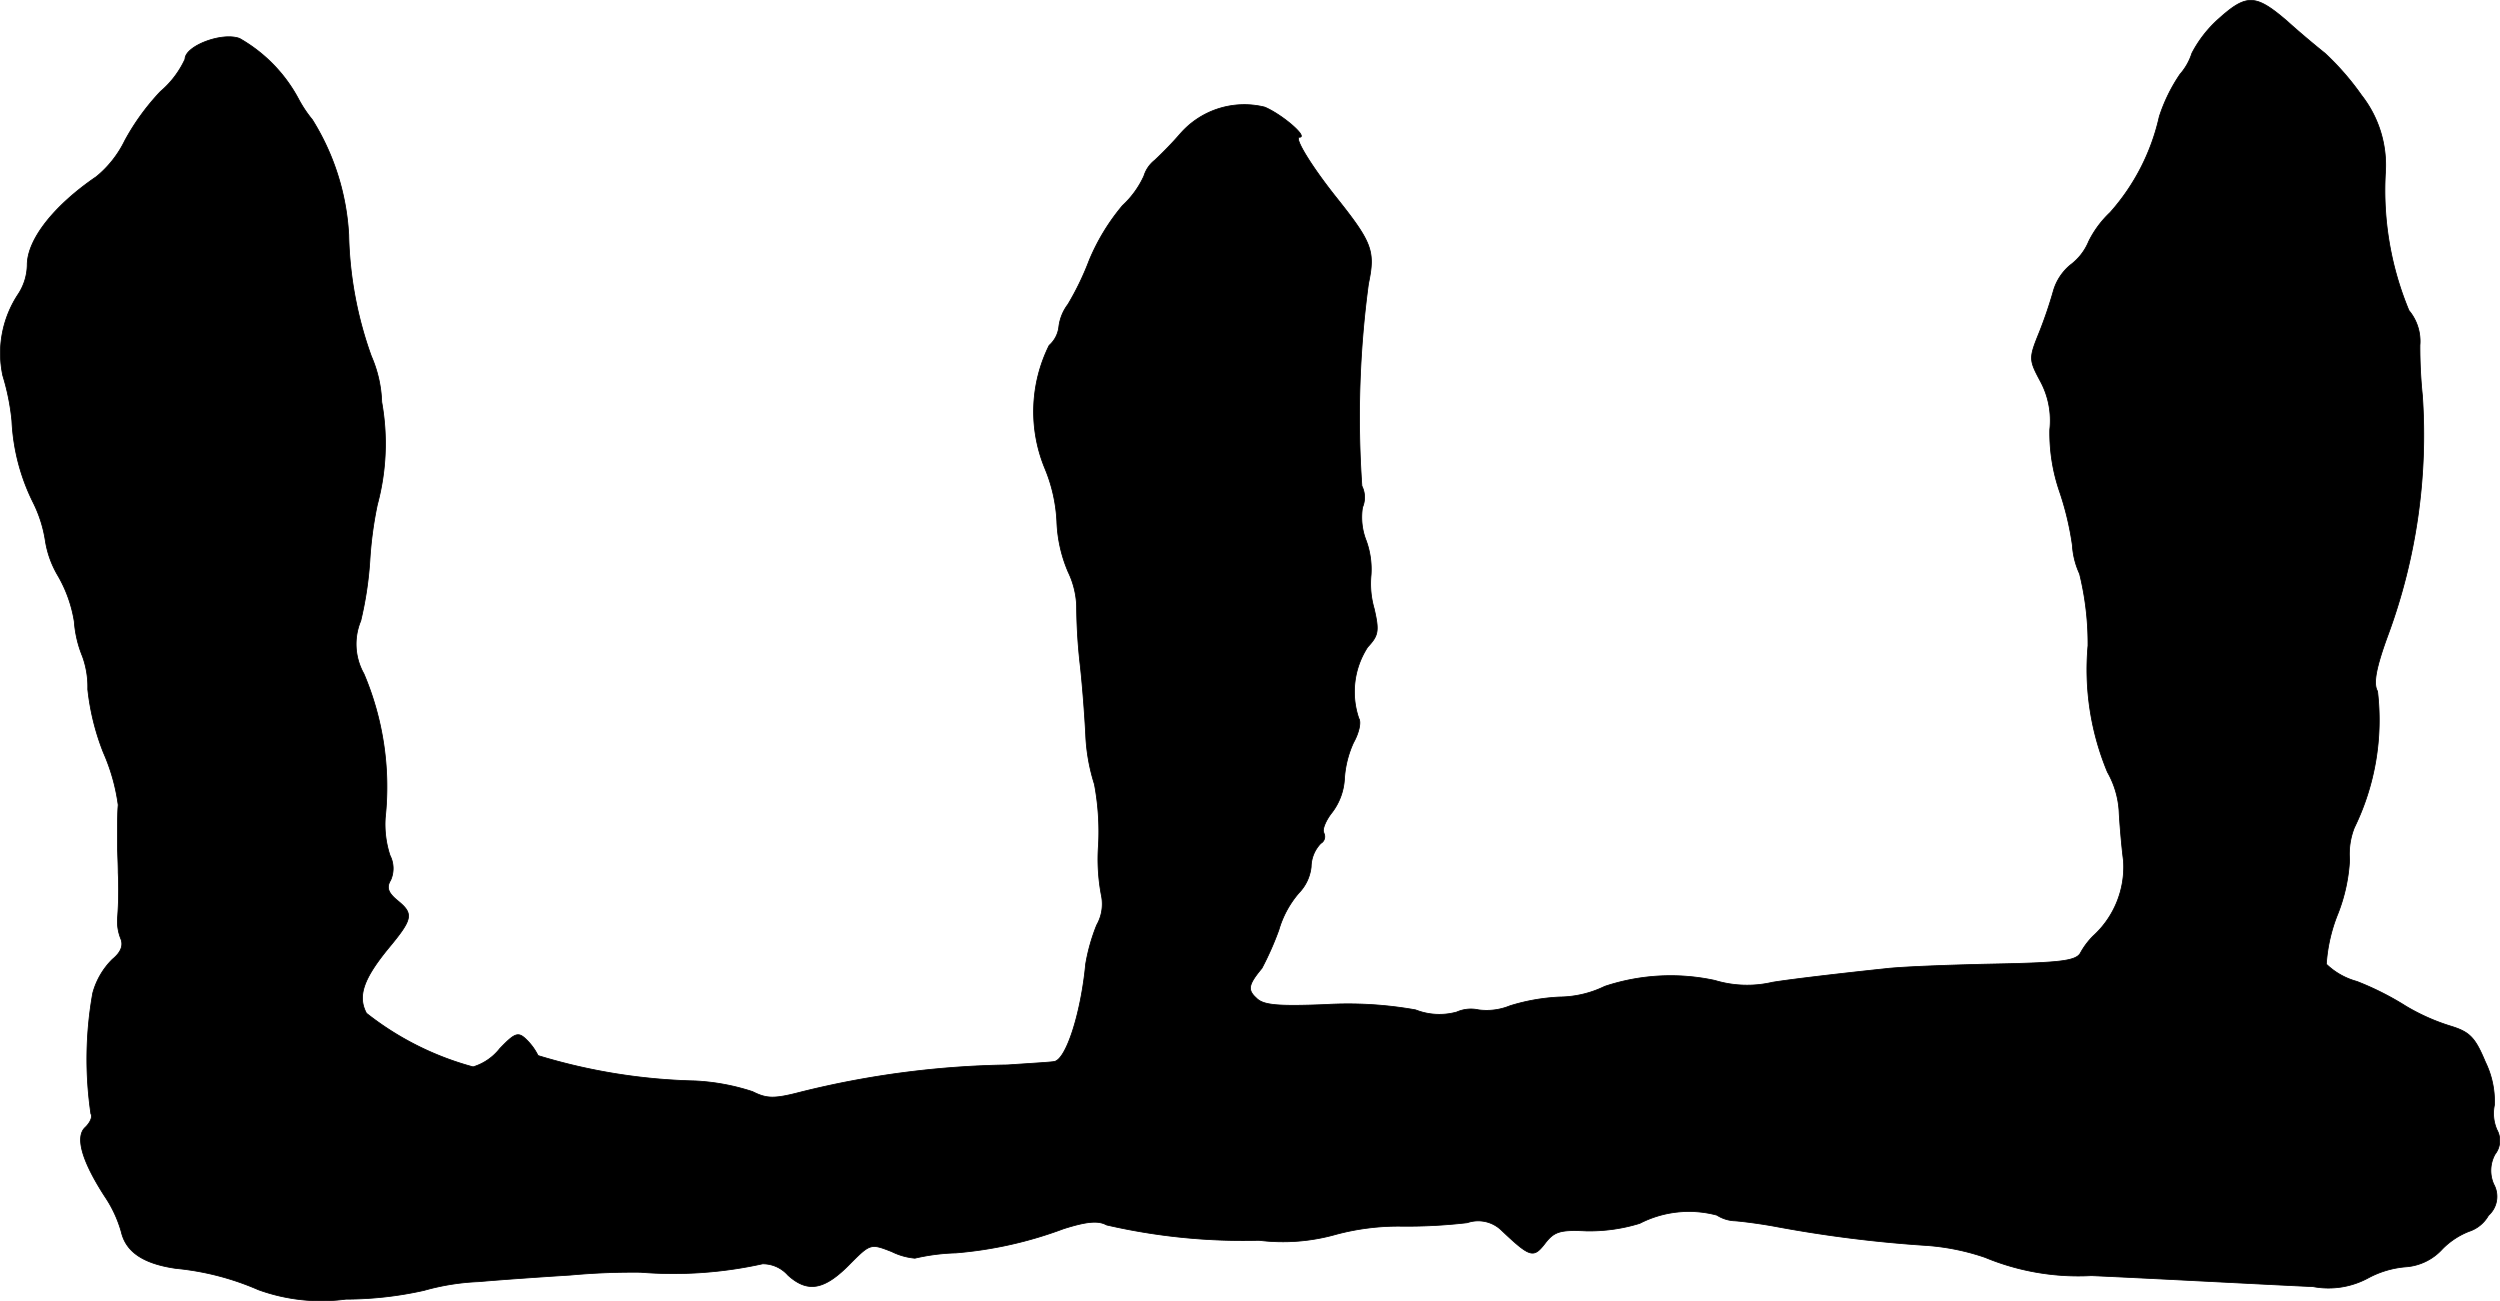 <?xml version="1.0" encoding="UTF-8"?>
<svg xmlns="http://www.w3.org/2000/svg"
     version="1.1"
     width="10.985mm"
     height="5.718mm"
     viewBox="0 0 31.137 16.208">
   <defs>
      <style type="text/css"><![CDATA[
      .a {
        stroke: #000;
        stroke-linecap: round;
        stroke-linejoin: round;
        stroke-width: 0.01px;
      }
    ]]></style>
   </defs>
   <path class="a"
         d="M27.64.229A1.497,1.497,0,0,0,27.3.663a.731.731,0,0,1-.148.262A2.073,2.073,0,0,0,26.894,1.452a2.674,2.674,0,0,1-.613,1.195,1.273,1.273,0,0,0-.266.359.695.695,0,0,1-.227.293.658.658,0,0,0-.211.316,5.452,5.452,0,0,1-.176.52c-.133.328-.133.344.016.621a1.028,1.028,0,0,1,.113.594,2.25,2.25,0,0,0,.121.77,3.691,3.691,0,0,1,.16.668.994.994,0,0,0,.09.359,3.629,3.629,0,0,1,.105.895,3.323,3.323,0,0,0,.242,1.574,1.122,1.122,0,0,1,.145.484c.008.16.031.438.055.621a1.164,1.164,0,0,1-.379.938.932.932,0,0,0-.16.215c-.059.094-.25.117-1.082.133-.559.012-1.164.035-1.352.059-.559.059-1.156.129-1.398.168a1.39,1.39,0,0,1-.719-.023,2.597,2.597,0,0,0-1.371.074,1.316,1.316,0,0,1-.559.133,2.461,2.461,0,0,0-.621.109.766.766,0,0,1-.391.051.437.437,0,0,0-.273.027.809.809,0,0,1-.512-.027,4.789,4.789,0,0,0-1.129-.066c-.59.023-.77.008-.855-.082-.113-.102-.098-.168.07-.371a3.799,3.799,0,0,0,.211-.477,1.23,1.23,0,0,1,.25-.461.55.55,0,0,0,.152-.324.428.428,0,0,1,.121-.293.096.096,0,0,0,.036-.131L16.488,10.37c-.023-.035.023-.152.105-.254a.76.76,0,0,0,.152-.418,1.27,1.27,0,0,1,.113-.449c.066-.117.098-.254.066-.301a1.023,1.023,0,0,1,.109-.887c.133-.145.148-.195.082-.48a1.117,1.117,0,0,1-.039-.418,1.042,1.042,0,0,0-.059-.426.793.793,0,0,1-.047-.418.316.316,0,0,0-.008-.266,12.443,12.443,0,0,1,.082-2.52c.086-.41.047-.512-.414-1.09-.309-.391-.516-.734-.445-.734.113,0-.219-.285-.434-.375a1.058,1.058,0,0,0-1.051.332,4.454,4.454,0,0,1-.316.328.401.401,0,0,0-.137.199,1.152,1.152,0,0,1-.266.367,2.636,2.636,0,0,0-.414.68,3.492,3.492,0,0,1-.266.551.575.575,0,0,0-.113.277.362.362,0,0,1-.121.234A1.852,1.852,0,0,0,13.011,5.827a1.961,1.961,0,0,1,.152.668,1.744,1.744,0,0,0,.141.629,1.065,1.065,0,0,1,.105.418,6.825,6.825,0,0,0,.039.691c.031.262.062.672.074.914a2.354,2.354,0,0,0,.109.621,3.208,3.208,0,0,1,.051.75,2.405,2.405,0,0,0,.039.652.528.528,0,0,1-.062.352,2.345,2.345,0,0,0-.137.484c-.059.621-.246,1.191-.391,1.215-.031.008-.289.023-.582.043a11.322,11.322,0,0,0-2.586.34c-.328.086-.418.078-.59-.008a2.707,2.707,0,0,0-.719-.133,7.245,7.245,0,0,1-1.953-.316.717.717,0,0,0-.141-.195c-.105-.105-.145-.09-.336.109a.671.671,0,0,1-.332.227,3.7,3.7,0,0,1-1.328-.668c-.113-.211-.039-.426.27-.805.312-.375.32-.434.113-.602-.113-.094-.137-.16-.082-.25a.357.357,0,0,0-.008-.309,1.244,1.244,0,0,1-.059-.469,3.598,3.598,0,0,0-.266-1.793.754.754,0,0,1-.039-.66,4.449,4.449,0,0,0,.113-.746A4.78,4.78,0,0,1,4.699,6.288a2.925,2.925,0,0,0,.055-1.281,1.549,1.549,0,0,0-.129-.57A4.746,4.746,0,0,1,4.343,2.925a3.009,3.009,0,0,0-.453-1.434,1.551,1.551,0,0,1-.172-.258A1.889,1.889,0,0,0,2.984.479c-.219-.082-.68.094-.68.258a1.168,1.168,0,0,1-.305.402,2.89,2.89,0,0,0-.445.613,1.332,1.332,0,0,1-.355.449C.671,2.561.339,2.983.339,3.3a.684.684,0,0,1-.109.359A1.33,1.33,0,0,0,.035,4.679a2.863,2.863,0,0,1,.113.562A2.541,2.541,0,0,0,.414,6.261,1.608,1.608,0,0,1,.566,6.745a1.221,1.221,0,0,0,.156.426,1.663,1.663,0,0,1,.203.57,1.411,1.411,0,0,0,.102.434,1.107,1.107,0,0,1,.066.41,3.003,3.003,0,0,0,.195.789,2.418,2.418,0,0,1,.184.652c-.008.082-.008.207-.008.273v.254c0,.074.008.215.008.316a4.508,4.508,0,0,1-.008.562.577.577,0,0,0,.039.258c.035.082.008.168-.102.258a.937.937,0,0,0-.246.422,4.668,4.668,0,0,0-.023,1.504c.023.035-.008.109-.07.168-.129.117-.043.418.242.859a1.538,1.538,0,0,1,.207.445c.059.25.277.395.68.453a3.373,3.373,0,0,1,1.027.266,2.297,2.297,0,0,0,1.09.117,4.47,4.47,0,0,0,.973-.109,2.932,2.932,0,0,1,.684-.109c.258-.023.77-.059,1.141-.082a8.506,8.506,0,0,1,.871-.035,5.109,5.109,0,0,0,1.52-.105.417.417,0,0,1,.316.141c.25.227.461.184.785-.152.242-.242.25-.242.508-.141a.817.817,0,0,0,.289.082,2.558,2.558,0,0,1,.512-.066,4.986,4.986,0,0,0,1.34-.301c.285-.09.43-.105.535-.047a7.564,7.564,0,0,0,1.898.191,2.423,2.423,0,0,0,.961-.074,3.007,3.007,0,0,1,.801-.102,6.468,6.468,0,0,0,.832-.043.417.417,0,0,1,.418.086c.367.348.406.359.551.172.113-.148.188-.172.512-.156a2.109,2.109,0,0,0,.668-.094,1.341,1.341,0,0,1,.961-.102.448.448,0,0,0,.211.07c.031,0,.25.023.492.066a15.774,15.774,0,0,0,1.918.242,2.882,2.882,0,0,1,.719.148,3.029,3.029,0,0,0,1.324.227c.785.035,2.148.109,2.762.137a1.036,1.036,0,0,0,.688-.109,1.192,1.192,0,0,1,.461-.137.681.681,0,0,0,.461-.223.948.948,0,0,1,.332-.219.433.433,0,0,0,.242-.199.315.315,0,0,0,.066-.387.42.42,0,0,1,.016-.375.275.275,0,0,0,.023-.305.512.512,0,0,1-.031-.309,1.12,1.12,0,0,0-.113-.535c-.129-.309-.195-.375-.438-.449a2.579,2.579,0,0,1-.551-.246,3.593,3.593,0,0,0-.613-.309.878.878,0,0,1-.379-.215,2.03,2.03,0,0,1,.145-.629,2.139,2.139,0,0,0,.145-.668.898.898,0,0,1,.059-.402,3.054,3.054,0,0,0,.289-1.699c-.055-.094-.023-.285.137-.719a7.196,7.196,0,0,0,.422-2.961,5.945,5.945,0,0,1-.031-.629.599.599,0,0,0-.137-.434,3.892,3.892,0,0,1-.293-1.715,1.409,1.409,0,0,0-.297-.965A3.329,3.329,0,0,0,28.957.663c-.113-.09-.324-.266-.469-.398C28.097-.071,27.984-.079,27.64.229Z"/>
</svg>
